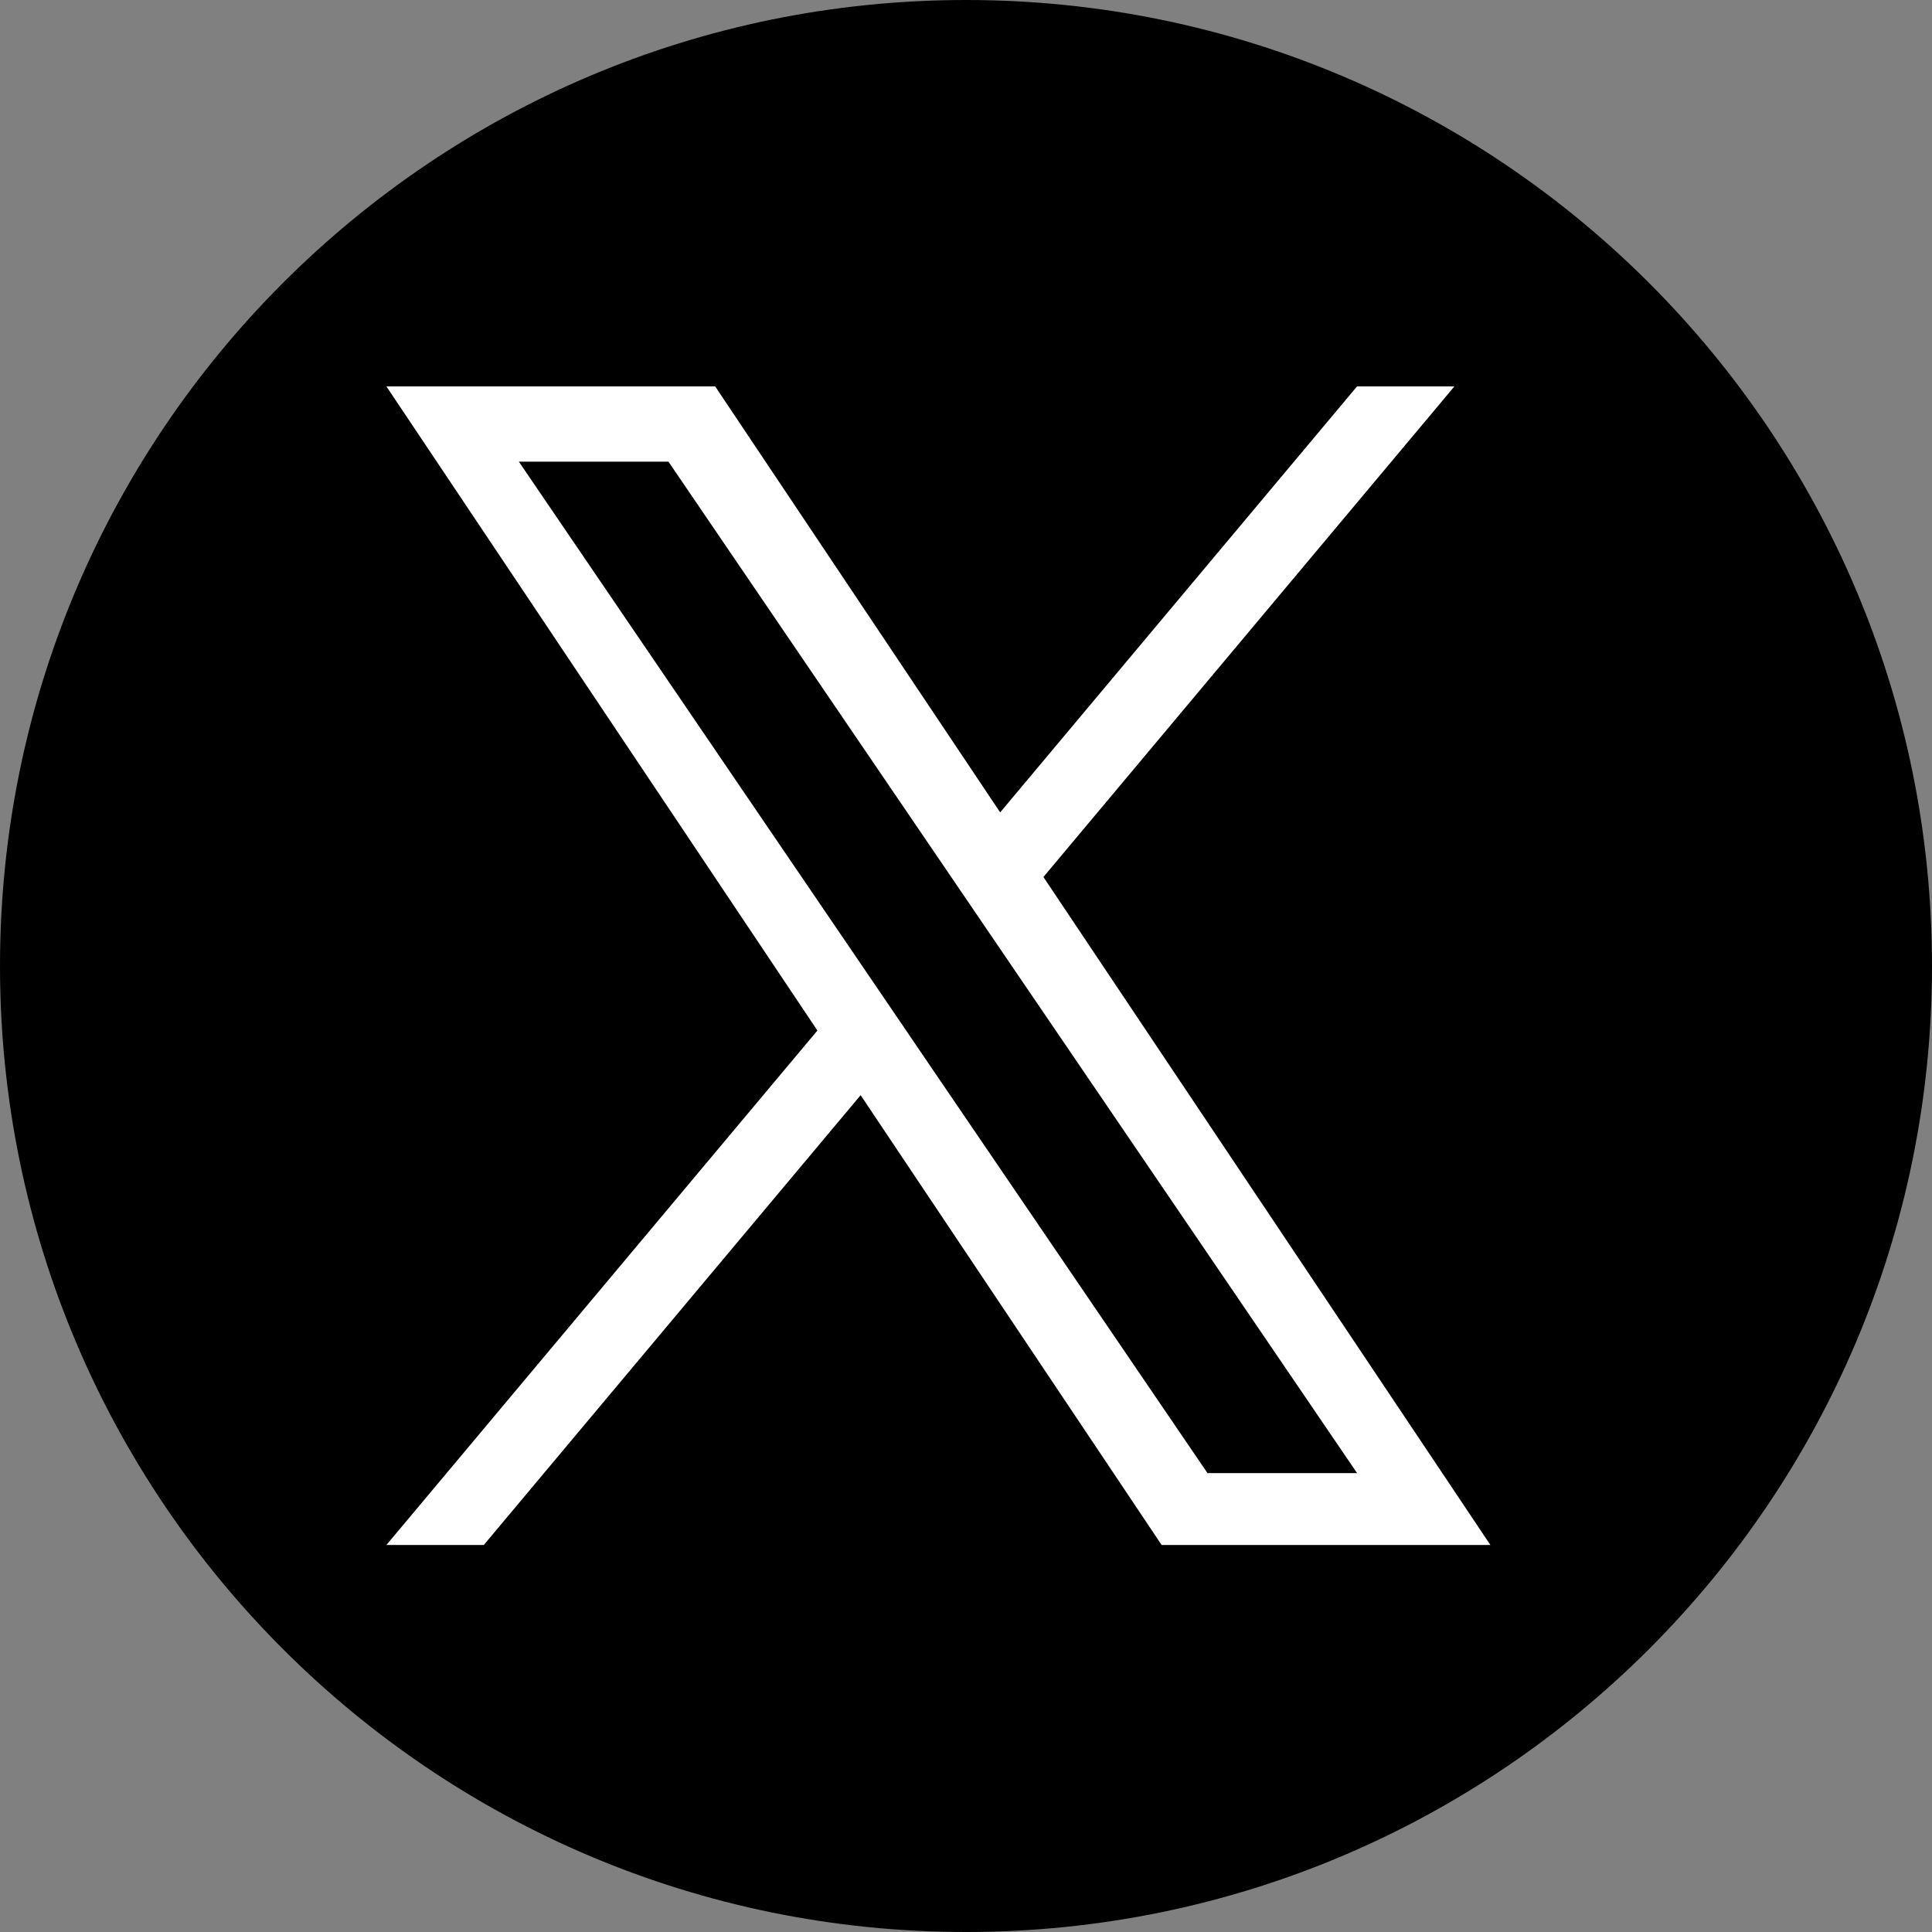 <svg width="35" height="35" viewBox="0 0 35 35" fill="none" xmlns="http://www.w3.org/2000/svg">
<rect x="0" y="0" width="35" height="35" fill="#808080" stroke="none"/>
<path d="M0 17.5C0 7.835 7.835 0 17.5 0V0C27.165 0 35 7.835 35 17.5V17.5C35 27.165 27.165 35 17.5 35V35C7.835 35 0 27.165 0 17.5V17.5Z" fill="black"/>
<path d="M18.903 15.887L26.348 7H24.584L18.119 14.717L12.956 7H7L14.808 18.669L7 27.989H8.764L15.591 19.84L21.044 27.989H27L18.902 15.887H18.903ZM16.486 18.772L15.695 17.61L9.4 8.364H12.11L17.19 15.826L17.981 16.988L24.585 26.687H21.875L16.486 18.773V18.772Z" fill="white"/>
</svg>
